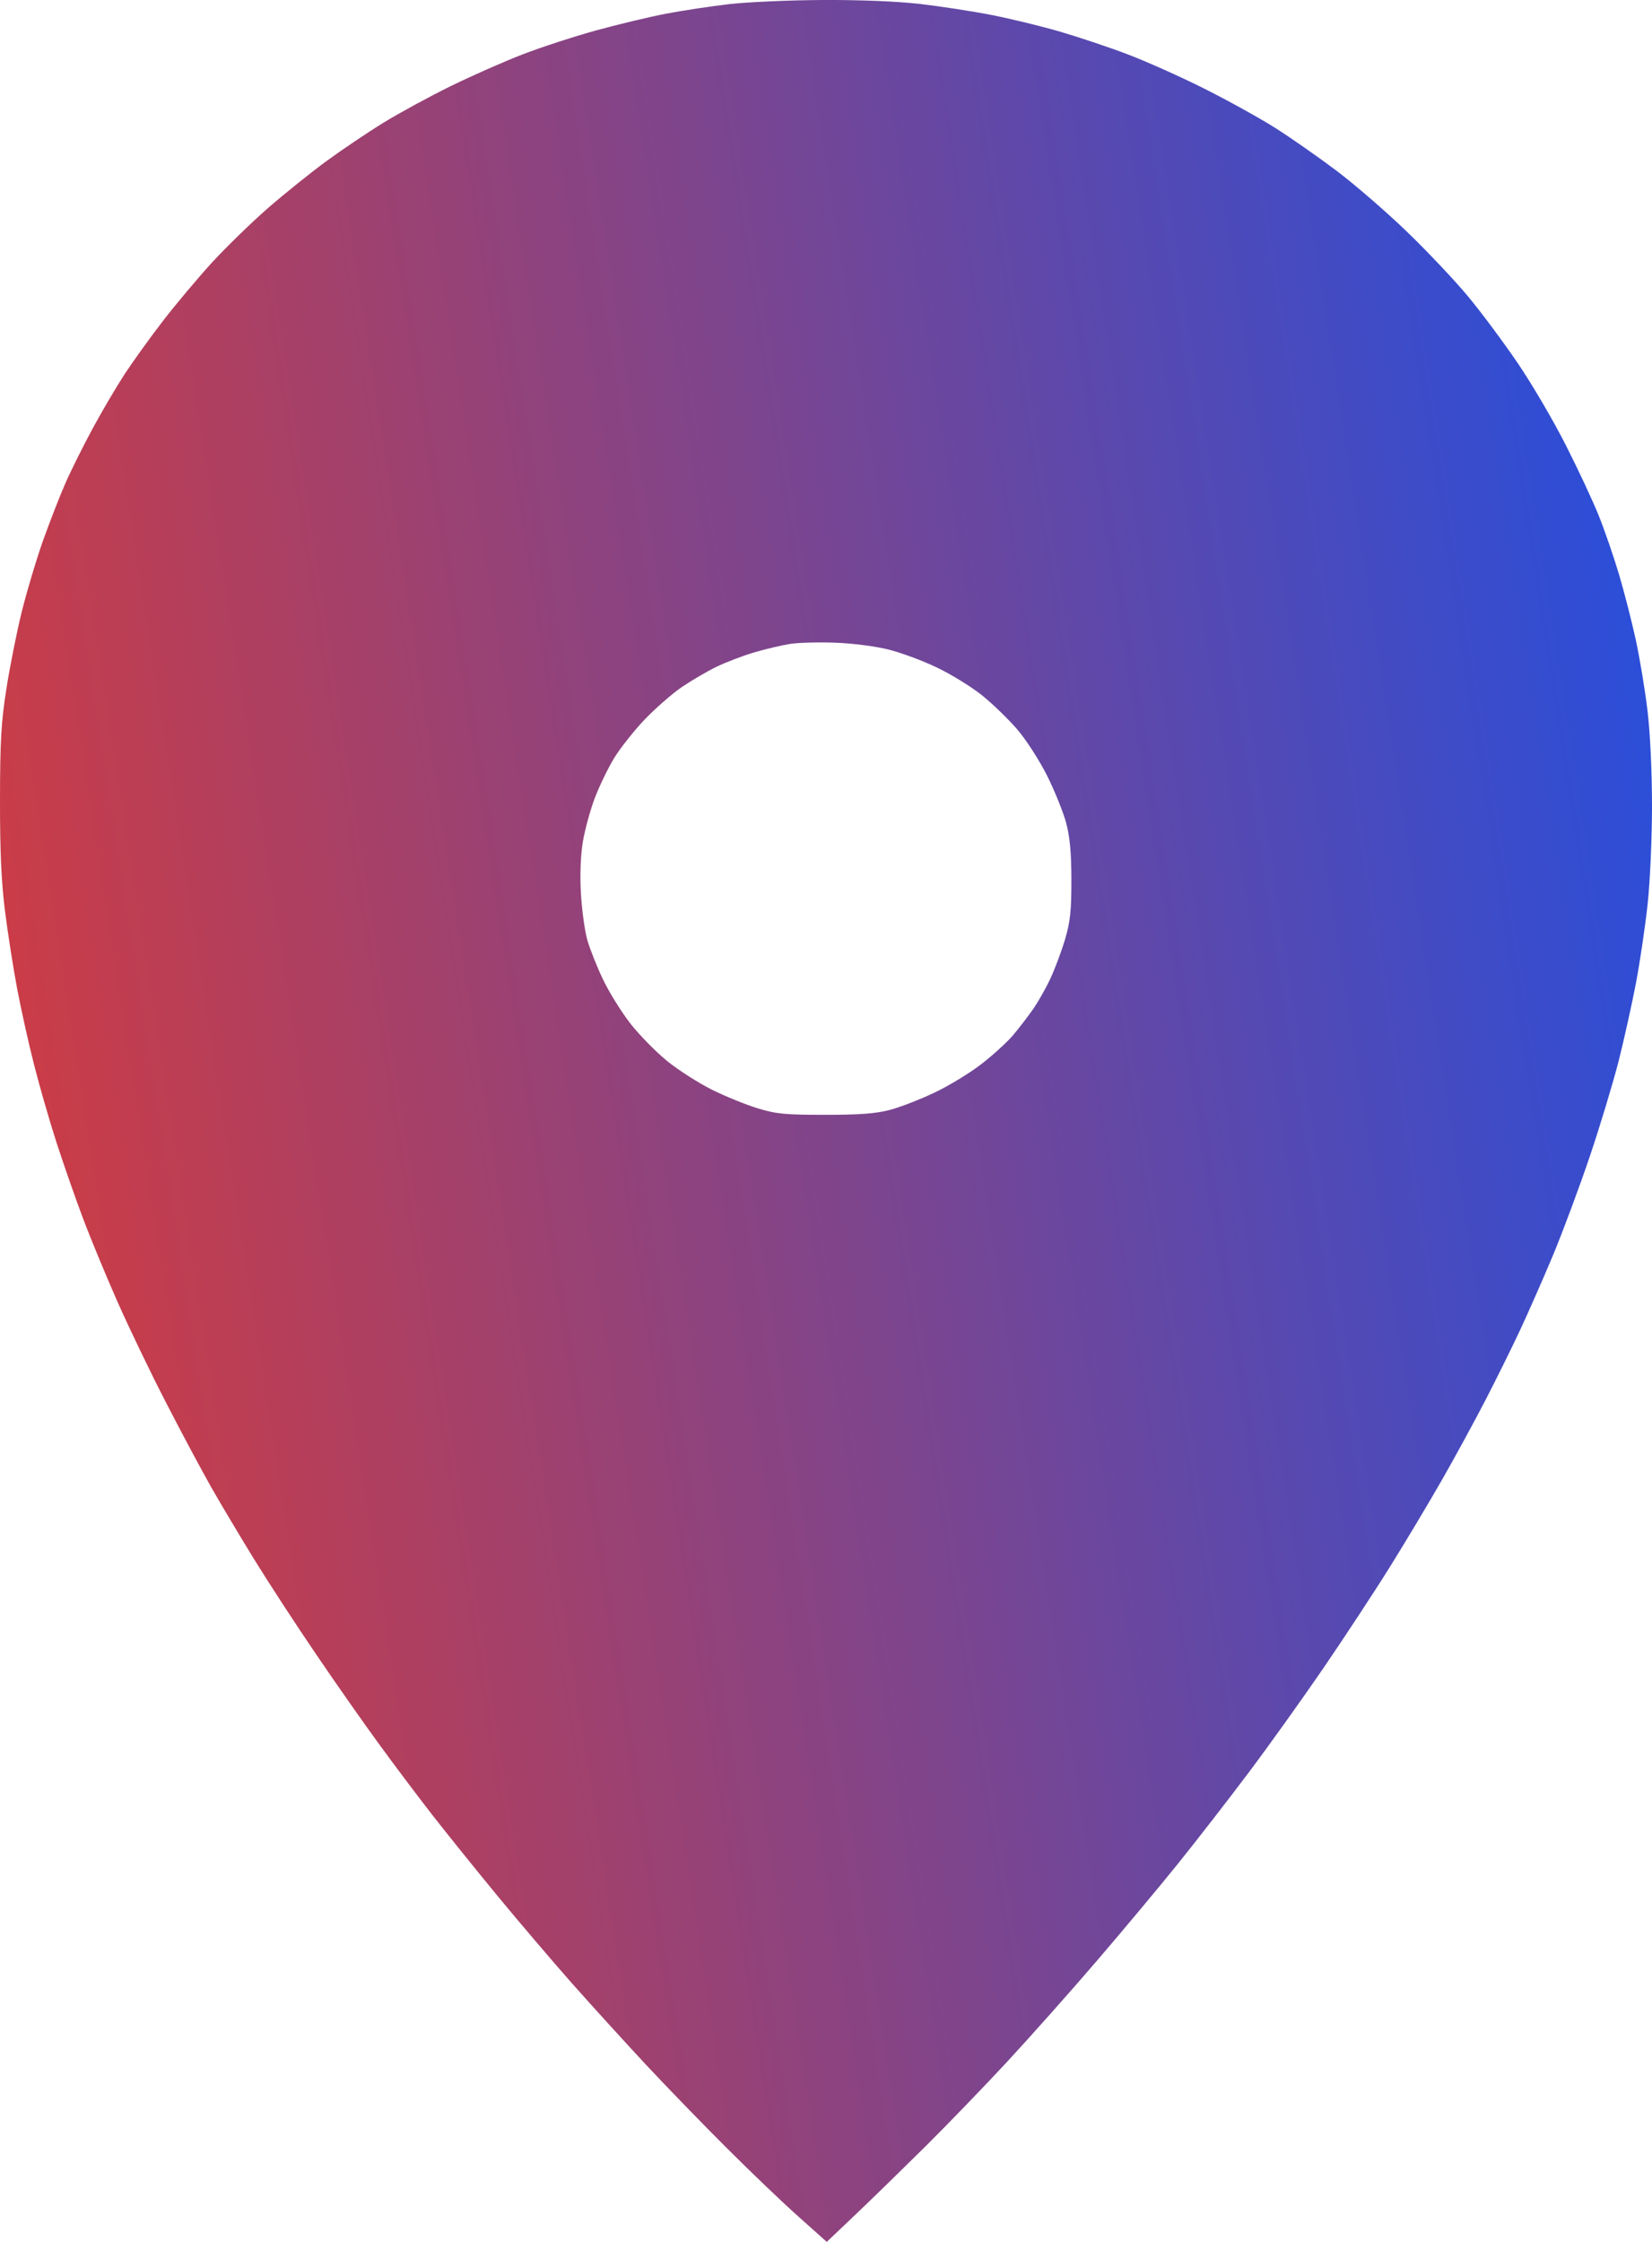 <svg width="28" height="38" viewBox="0 0 28 38" fill="none" xmlns="http://www.w3.org/2000/svg">
<path fill-rule="evenodd" clip-rule="evenodd" d="M12.357 0.07C12.05 0.106 11.569 0.179 11.289 0.232C11.008 0.286 10.473 0.414 10.098 0.517C9.724 0.621 9.167 0.802 8.86 0.921C8.552 1.039 8.006 1.281 7.645 1.457C7.284 1.634 6.769 1.914 6.499 2.08C6.229 2.246 5.792 2.541 5.527 2.735C5.263 2.929 4.82 3.285 4.543 3.526C4.267 3.767 3.844 4.178 3.603 4.439C3.363 4.701 2.987 5.148 2.767 5.433C2.548 5.717 2.253 6.127 2.112 6.342C1.972 6.557 1.728 6.971 1.572 7.26C1.415 7.55 1.207 7.966 1.11 8.187C1.013 8.407 0.84 8.852 0.725 9.175C0.611 9.499 0.45 10.039 0.367 10.376C0.284 10.712 0.168 11.295 0.109 11.67C0.02 12.235 0.001 12.56 4.84398e-05 13.553C-0.001 14.421 0.022 14.943 0.084 15.436C0.131 15.812 0.224 16.405 0.29 16.755C0.356 17.104 0.485 17.687 0.578 18.049C0.67 18.412 0.841 19.005 0.958 19.367C1.076 19.73 1.275 20.302 1.402 20.638C1.528 20.975 1.792 21.614 1.988 22.058C2.185 22.502 2.556 23.276 2.815 23.776C3.073 24.277 3.416 24.92 3.578 25.205C3.74 25.49 4.068 26.04 4.307 26.429C4.546 26.817 5.015 27.537 5.35 28.029C5.684 28.521 6.166 29.21 6.422 29.559C6.677 29.909 7.081 30.447 7.321 30.755C7.56 31.062 8.056 31.678 8.423 32.124C8.79 32.569 9.36 33.239 9.69 33.612C10.02 33.985 10.586 34.607 10.947 34.995C11.309 35.382 11.93 36.023 12.328 36.419C12.725 36.816 13.267 37.334 13.532 37.57L14.013 38L14.503 37.534C14.772 37.278 15.302 36.761 15.681 36.386C16.059 36.01 16.683 35.364 17.067 34.95C17.451 34.535 18.13 33.773 18.574 33.255C19.019 32.737 19.647 31.985 19.97 31.584C20.293 31.182 20.835 30.483 21.175 30.03C21.515 29.577 22.082 28.783 22.437 28.265C22.791 27.747 23.299 26.974 23.565 26.547C23.831 26.119 24.226 25.459 24.443 25.079C24.66 24.7 24.989 24.095 25.175 23.736C25.361 23.376 25.627 22.839 25.765 22.543C25.904 22.246 26.155 21.675 26.323 21.274C26.49 20.873 26.77 20.12 26.945 19.603C27.12 19.085 27.34 18.354 27.436 17.979C27.53 17.603 27.663 17.007 27.73 16.653C27.797 16.299 27.885 15.701 27.926 15.324C27.967 14.94 28 14.209 28 13.661C28 13.076 27.969 12.426 27.924 12.047C27.882 11.697 27.793 11.159 27.726 10.85C27.659 10.541 27.531 10.041 27.442 9.74C27.352 9.439 27.199 8.993 27.101 8.749C27.004 8.504 26.752 7.965 26.542 7.551C26.333 7.137 25.967 6.512 25.729 6.162C25.492 5.813 25.114 5.304 24.889 5.032C24.664 4.761 24.195 4.263 23.845 3.926C23.496 3.59 22.96 3.125 22.654 2.895C22.348 2.664 21.879 2.336 21.612 2.167C21.345 1.998 20.798 1.696 20.397 1.495C19.997 1.295 19.417 1.036 19.11 0.92C18.803 0.803 18.292 0.632 17.975 0.539C17.658 0.446 17.132 0.318 16.806 0.254C16.48 0.19 15.931 0.106 15.585 0.066C15.194 0.022 14.572 -0.003 13.937 0C13.375 0.003 12.665 0.035 12.357 0.07ZM15.879 11.314C15.639 11.198 15.267 11.061 15.053 11.008C14.831 10.953 14.447 10.904 14.155 10.894C13.874 10.883 13.531 10.893 13.393 10.914C13.254 10.936 12.982 11 12.787 11.057C12.593 11.114 12.302 11.225 12.14 11.304C11.979 11.382 11.714 11.538 11.55 11.65C11.387 11.762 11.107 12.008 10.927 12.195C10.748 12.383 10.515 12.677 10.41 12.848C10.306 13.019 10.157 13.327 10.079 13.533C10.002 13.738 9.912 14.071 9.878 14.272C9.841 14.5 9.828 14.829 9.846 15.143C9.862 15.421 9.91 15.775 9.954 15.931C9.998 16.086 10.12 16.393 10.226 16.613C10.332 16.833 10.543 17.169 10.693 17.36C10.844 17.551 11.12 17.831 11.306 17.983C11.493 18.135 11.833 18.353 12.062 18.468C12.291 18.582 12.643 18.725 12.843 18.786C13.162 18.883 13.306 18.896 13.985 18.896C14.573 18.896 14.839 18.876 15.078 18.814C15.252 18.769 15.595 18.636 15.842 18.518C16.089 18.401 16.45 18.18 16.644 18.028C16.838 17.876 17.075 17.66 17.17 17.547C17.265 17.435 17.414 17.241 17.502 17.116C17.59 16.992 17.725 16.754 17.802 16.589C17.88 16.423 17.992 16.122 18.052 15.921C18.14 15.622 18.16 15.436 18.159 14.918C18.159 14.462 18.134 14.19 18.072 13.954C18.024 13.772 17.879 13.412 17.75 13.153C17.619 12.891 17.394 12.542 17.243 12.365C17.093 12.191 16.824 11.93 16.644 11.785C16.464 11.641 16.12 11.429 15.879 11.314Z" fill="url(#paint0_linear_1053_18445)"/>
<defs>
<linearGradient id="paint0_linear_1053_18445" x1="28" y1="-5.40019e-06" x2="-5.082" y2="5.112" gradientUnits="userSpaceOnUse">
<stop stop-color="#214FE2"/>
<stop offset="1" stop-color="#DE3A35"/>
</linearGradient>
</defs>
</svg>
